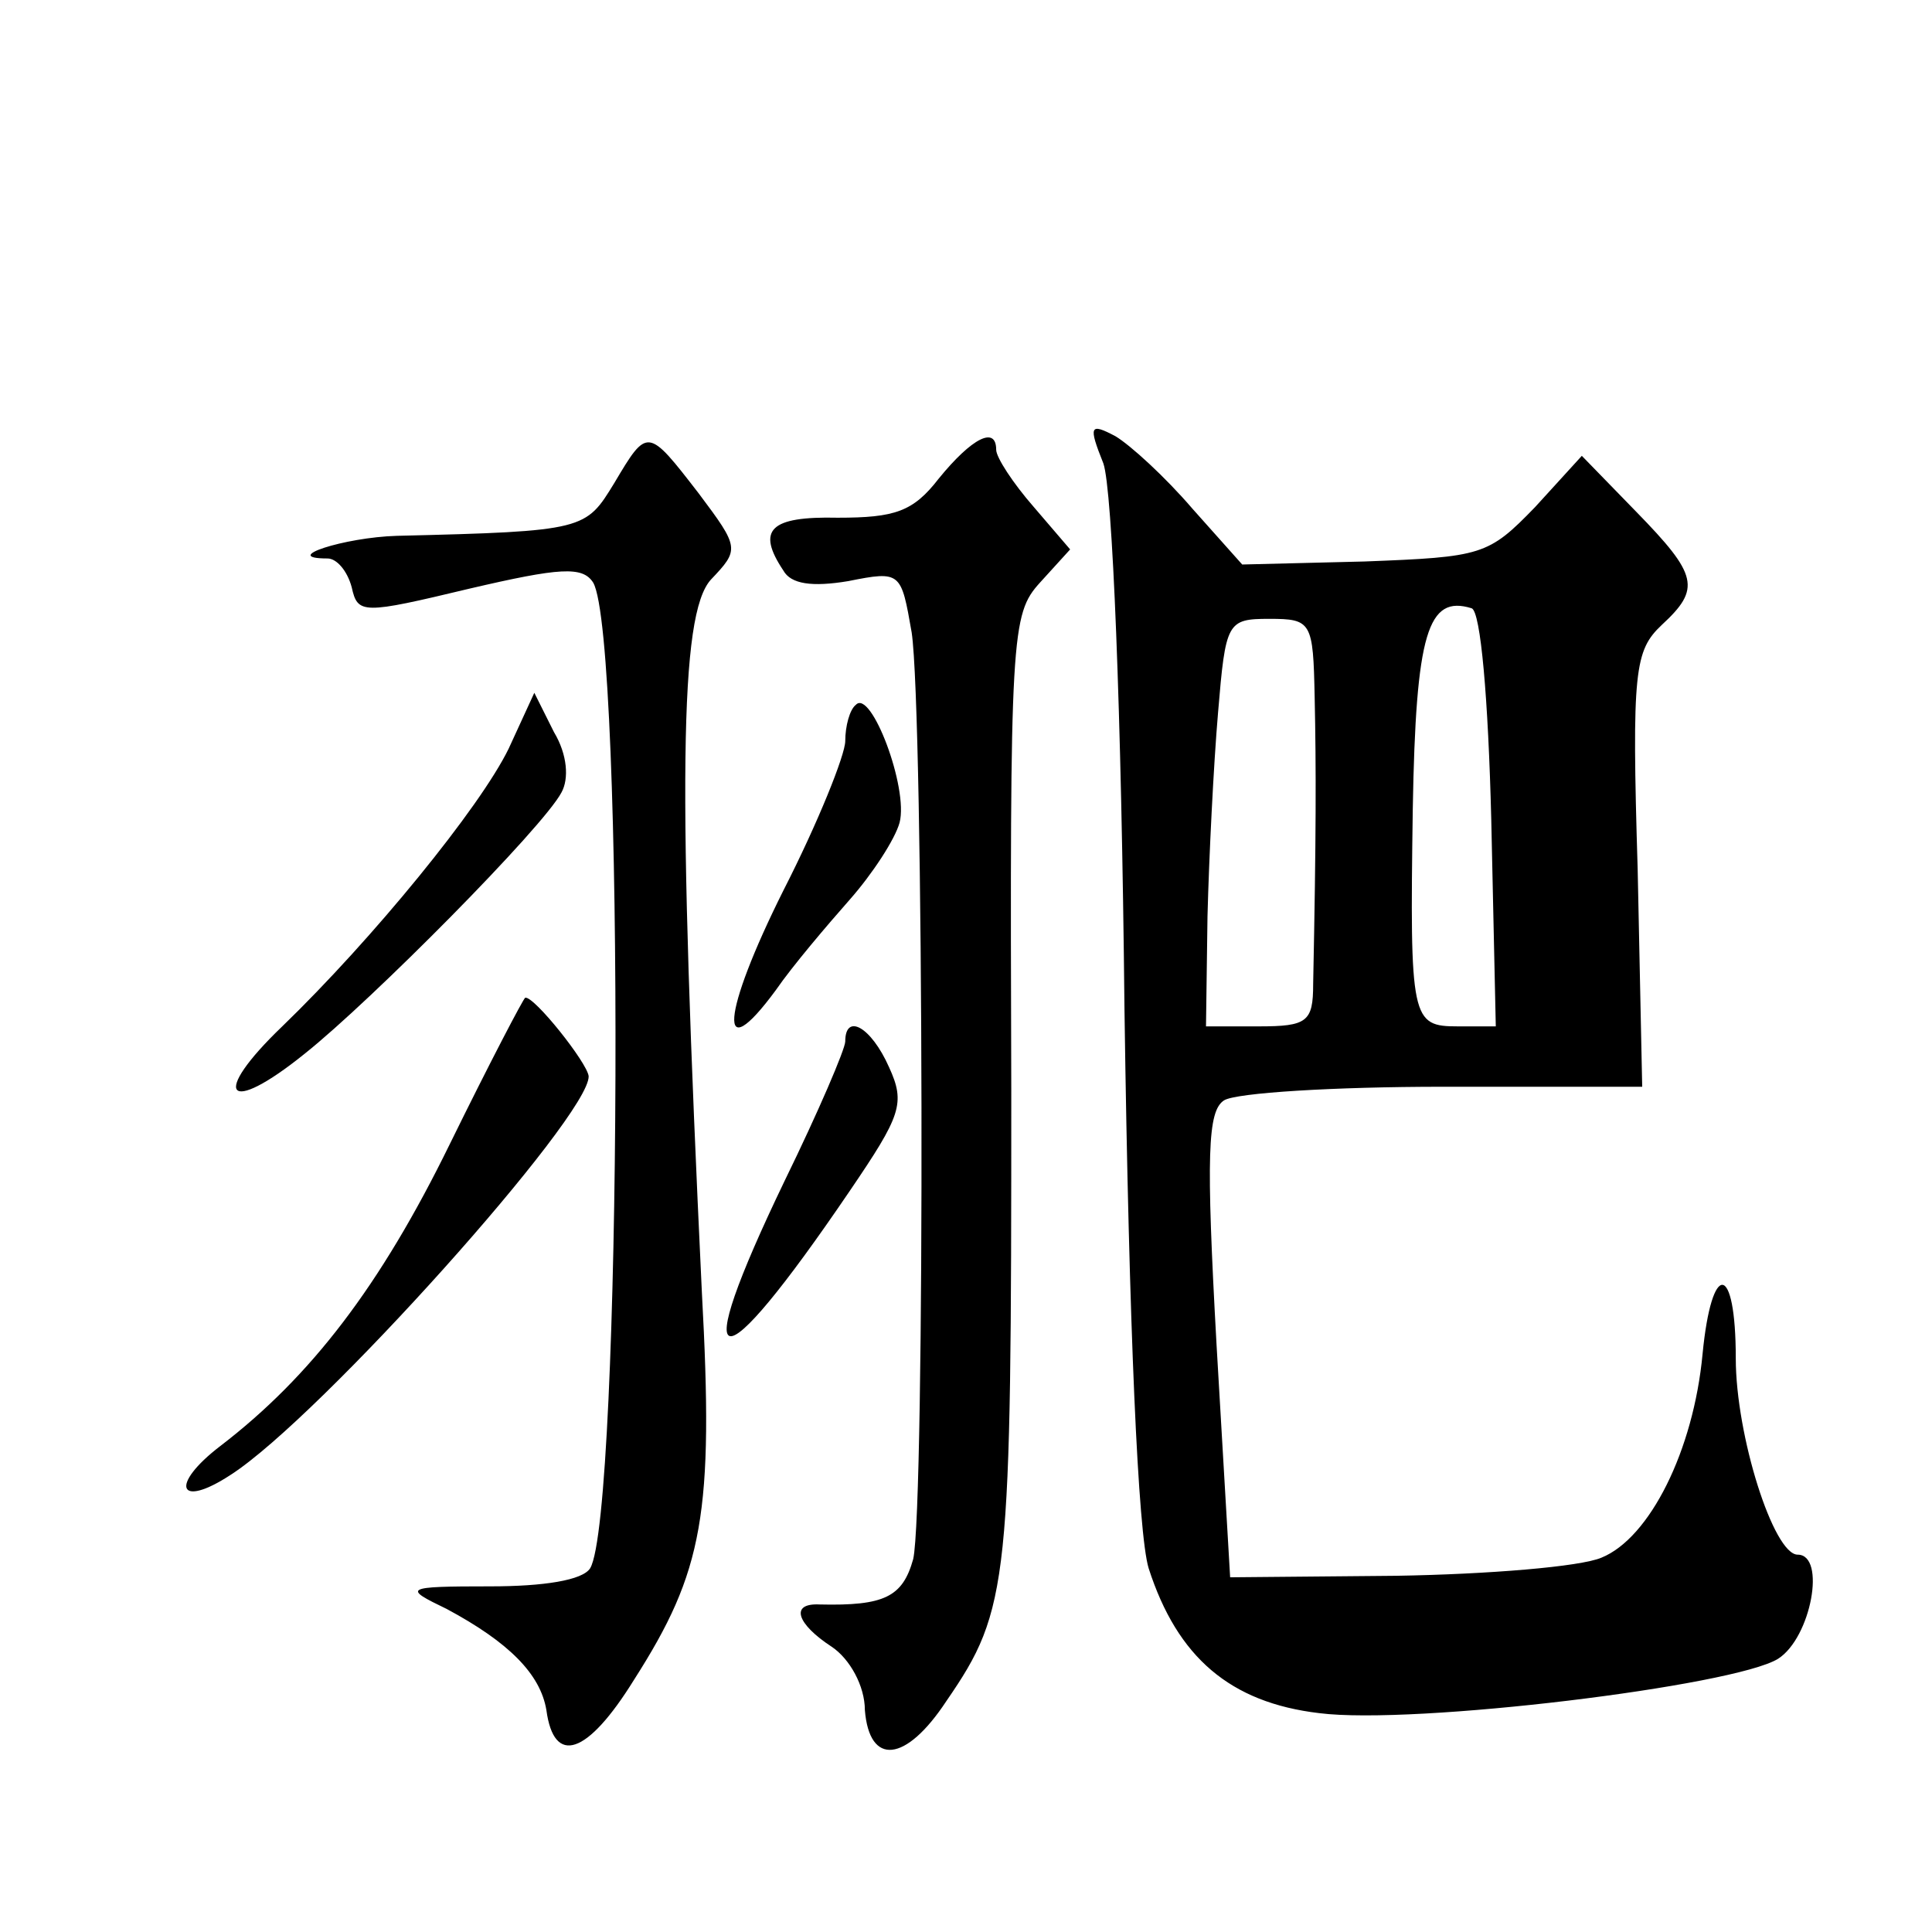 <?xml version="1.0" standalone="no"?>
<!DOCTYPE svg PUBLIC "-//W3C//DTD SVG 20010904//EN"
 "http://www.w3.org/TR/2001/REC-SVG-20010904/DTD/svg10.dtd">
<svg version="1.0" xmlns="http://www.w3.org/2000/svg"
 width="128pt" height="128pt" viewBox="0 0 128 128"
 preserveAspectRatio="xMidYMid meet">
<g transform="translate(0,128) scale(0.1,-0.1)"
fill="#0" stroke="none">
<path d="M731 973 c6 -17 12 -163 14 -362 3 -212 9 -347 16 -370 19 -59 54 -89
113 -96 63 -8 275 18 304 36 22 14 32 69 13 69 -16 0 -41 79 -41 130 0 64 -16 65
-22 3 -6 -64 -35 -122 -67 -135 -14 -6 -75 -11 -136 -12 l-110 -1 -9 154 c-7 126
-6 155 5 162 8 5 73 9 145 9 l132 0 -3 144 c-4 132 -2 145 16 162 26 24 24 33 -17
75 l-36 37 -31 -34 c-31 -32 -35 -33 -113 -36 l-81 -2 -33 37 c-18 21 -41 42 -51
48 -17 9 -18 7 -8 -18z m257 -236 l3 -137 -25 0 c-31 0 -32 4 -30 144 2 117 10
142 39 133 6 -2 11 -60 13 -140z m-117 81 c1 -47 1 -92 -1 -190 0 -25 -4 -28 -36
-28 l-35 0 1 73 c1 39 4 100 7 135 5 60 6 62 34 62 28 0 29 -2 30 -52z M407 960
c-19 -31 -19 -32 -144 -35 -35 -1 -78 -15 -46 -15 6 0 13 -8 16 -19 4 -18 7 -18
78 -1 60 14 75 15 82 4 21 -36 19 -618 -2 -653 -5 -8 -31 -12 -66 -12 -58 0 -58
-1 -29 -15 41 -22 62 -43 66 -67 5 -37 27 -30 58 20 46 72 53 110 45 257 -16 336
-15 449 6 472 19 20 19 21 -8 57 -34 44 -34 44 -56 7z M622 963 c-17 -22 -29 -26
-67 -26 -45 1 -54 -8 -36 -35 5 -9 19 -11 43 -7 35 7 35 6 42 -34 8 -53 9 -580
1 -614 -7 -25 -19 -31 -62 -30 -20 1 -15 -13 8 -28 12 -8 22 -26 22 -42 3 -37 27
-35 54 6 42 61 43 78 43 404 -1 304 0 316 19 337 l20 22 -24 28 c-14 16 -25 33
-25 38 0 16 -16 8 -38 -19z M337 784 c-19 -39 -90 -126 -150 -184 -48 -46 -37 -60
15 -18 44 35 158 150 170 173 5 9 4 25 -5 40 l-13 26 -17 -37z M567 813 c-4 -3
-7 -14 -7 -24 0 -9 -18 -54 -41 -99 -41 -82 -44 -119 -5 -66 11 16 34 43 49 60
15 17 30 40 33 51 6 23 -19 89 -29 78z M298 522 c-46 -94 -92 -154 -152 -200 -34
-26 -28 -42 7 -19 59 38 238 238 237 264 -1 9 -36 53 -42 52 -1 0 -24 -44 -50 -97z
M560 590 c0 -5 -18 -47 -40 -92 -65 -135 -46 -138 43 -7 34 50 37 58 26 82 -12
27 -29 36 -29 17z"/>
</g>
</svg>
